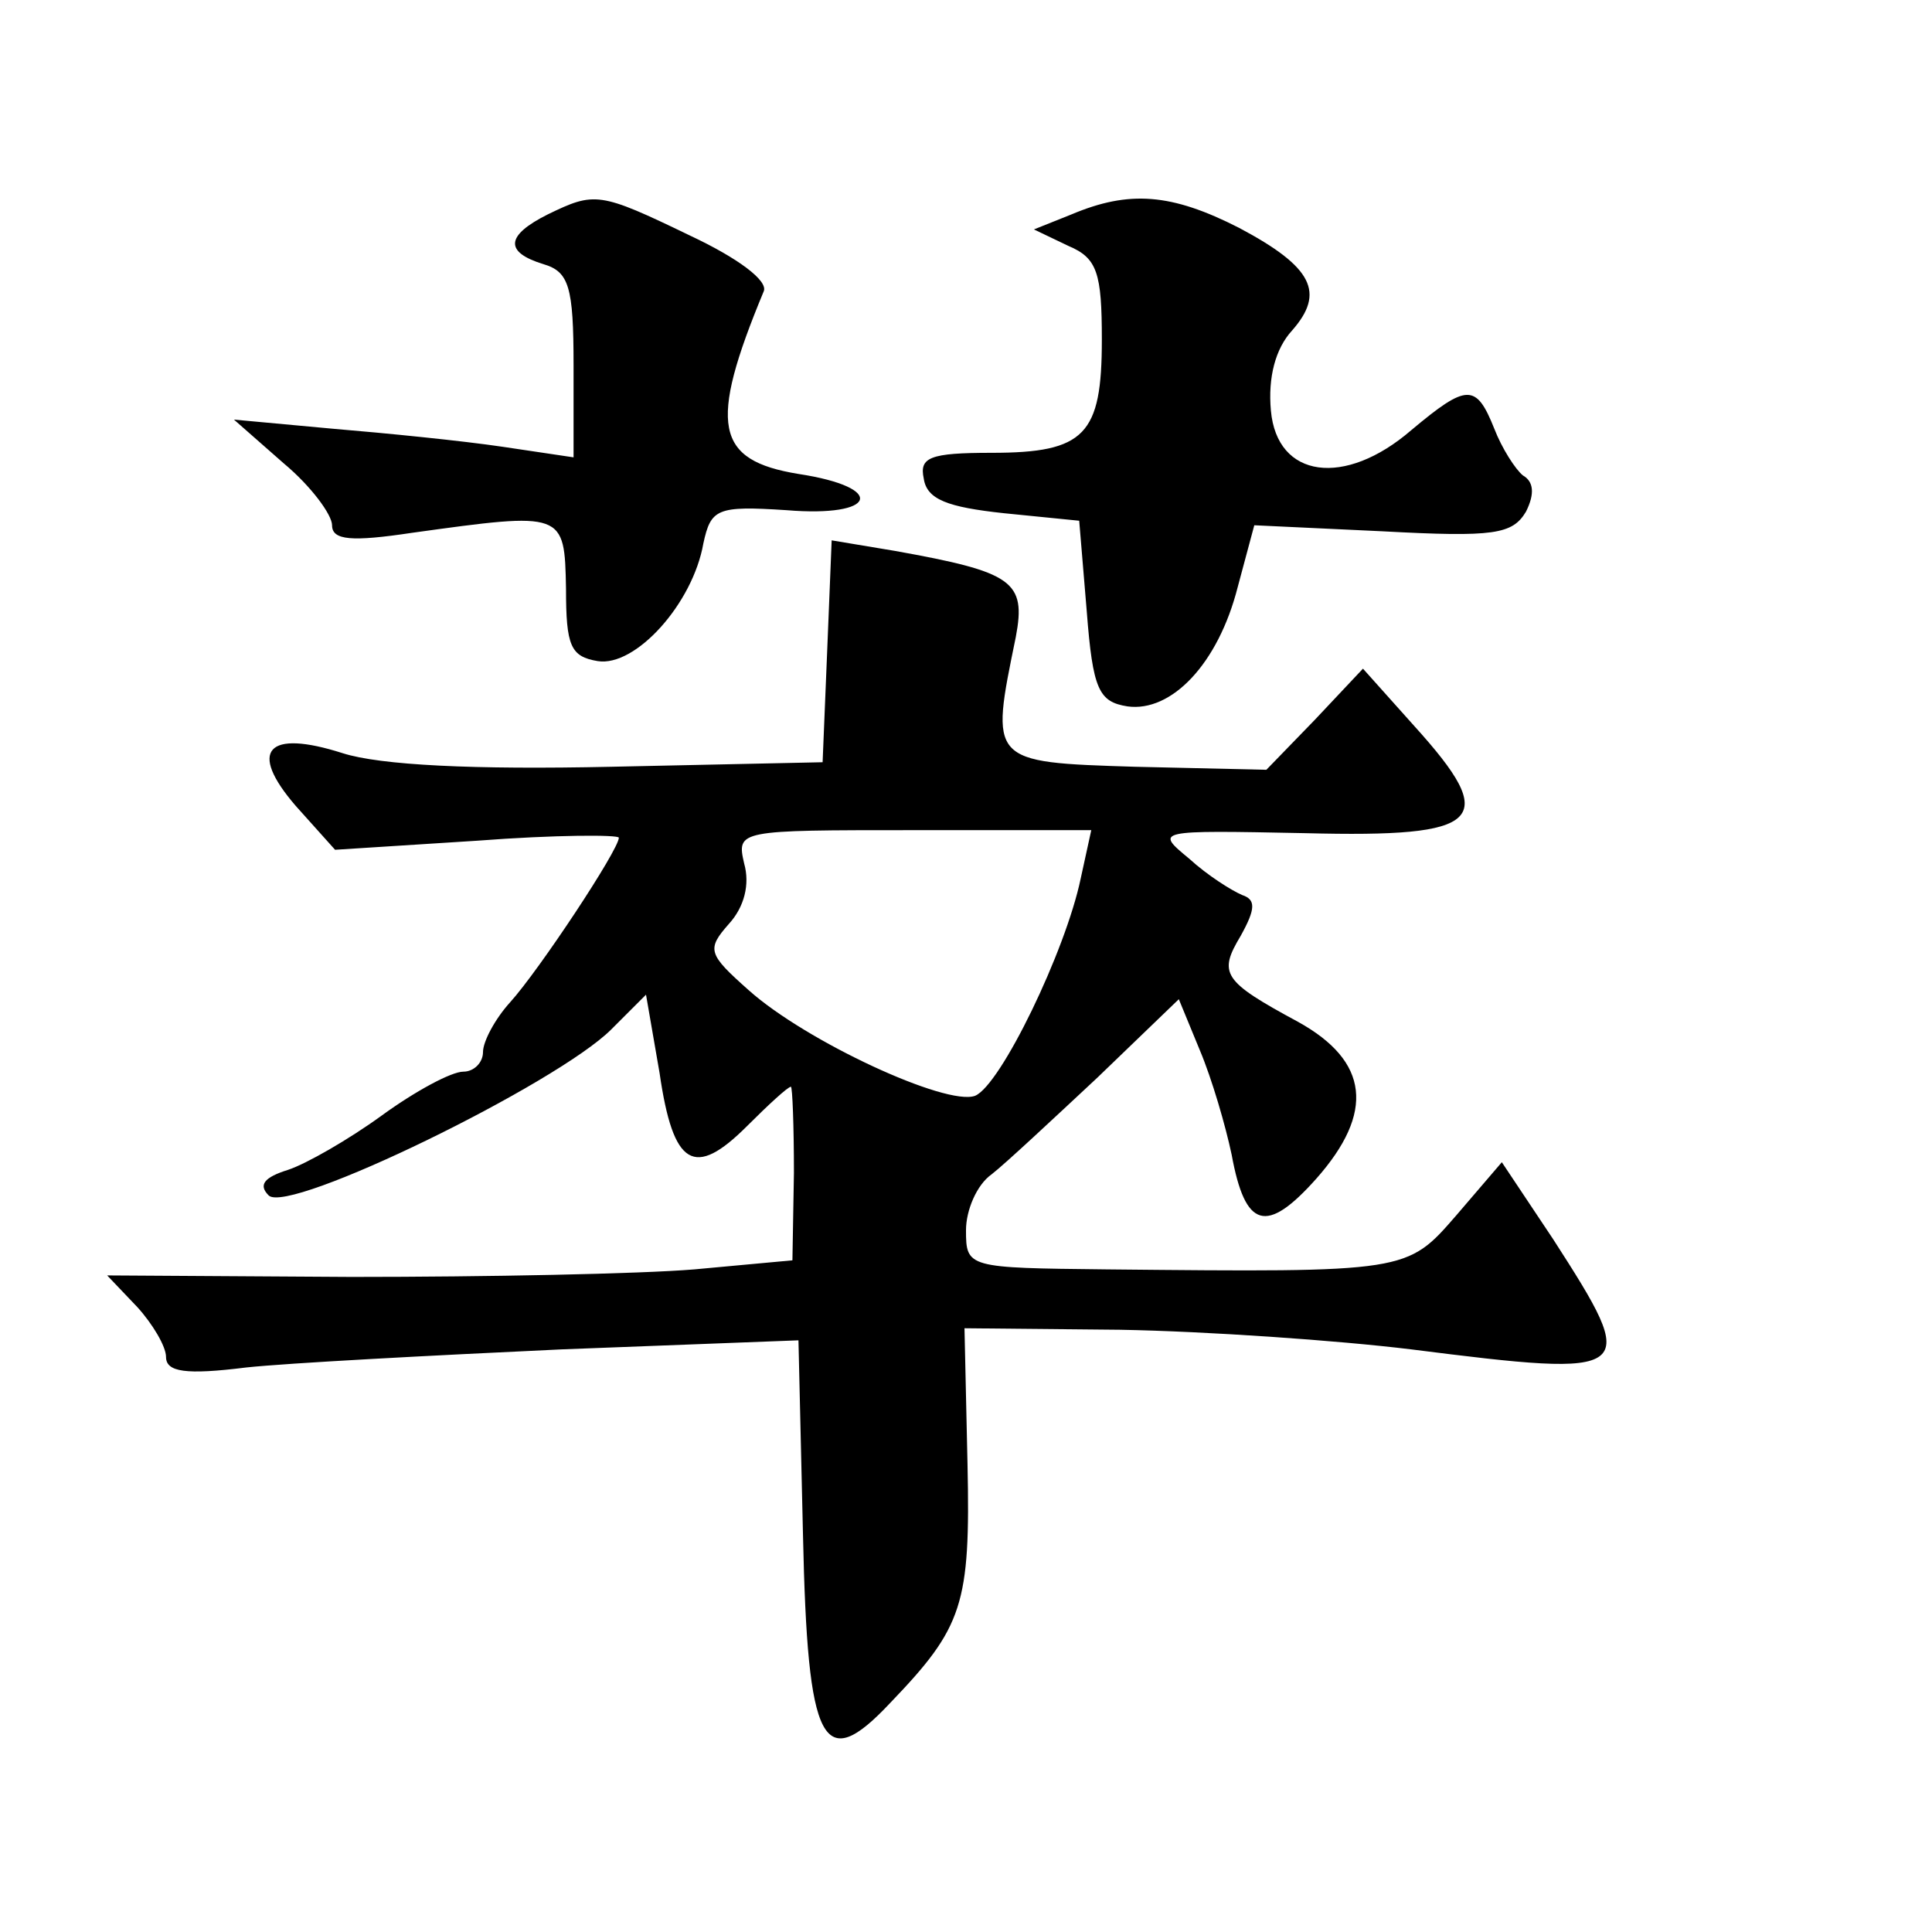 <?xml version="1.0" standalone="no"?>
<!DOCTYPE svg PUBLIC "-//W3C//DTD SVG 20010904//EN"
 "http://www.w3.org/TR/2001/REC-SVG-20010904/DTD/svg10.dtd">
<svg version="1.0" xmlns="http://www.w3.org/2000/svg"
 width="128pt" height="128pt" viewBox="0 0 128 128"
 preserveAspectRatio="xMidYMid meet">
<g transform="translate(0,128) scale(0.1,-0.1)"
fill="#0" stroke="none">
<path d="M363 1138 c-28 -14 -29 -25 -3 -33 17 -5 20 -15 20 -67 l0 -61 -47 7 c-27
4 -77 9 -113 12 l-65 6 33 -29 c18 -15 32 -34 32 -41 0 -10 13 -11 53 -5 101 14
101 14 102 -37 0 -38 3 -45 21 -48 25 -4 63 38 70 78 5 23 9 25 55 22 60 -5 67
15 8 24 -55 9 -60 32 -23 121 3 7 -17 22 -49 37 -60 29 -63 29 -94 14z M710 1138
l-25 -10 23 -11 c19 -8 22 -18 22 -62 0 -63 -11 -75 -73 -75 -41 0 -48 -3 -45 -17
2 -14 16 -19 53 -23 l50 -5 5 -60 c4 -52 8 -60 27 -63 29 -4 60 28 73 79 l11 41
85 -4 c74 -4 86 -2 95 13 6 12 5 20 -2 24 -5 4 -14 18 -19 31 -12 30 -18 30 -55
-1 -44 -38 -89 -32 -93 13 -2 22 3 41 14 53 22 25 14 42 -35 68 -45 23 -73 25 -111
9z M548 848 l-3 -73 -140 -3 c-91 -2 -153 1 -178 9 -50 16 -63 2 -31 -35 l26 -29
94 6 c52 4 94 4 94 2 0 -8 -53 -88 -72 -109 -10 -11 -18 -26 -18 -33 0 -7 -6 -13
-13 -13 -8 0 -32 -13 -54 -29 -22 -16 -50 -32 -62 -36 -16 -5 -20 -10 -13 -17 13
-13 191 74 227 110 l23 23 9 -52 c9 -62 23 -70 58 -35 14 14 27 26 29 26 1 0 2
-26 2 -57 l-1 -58 -65 -6 c-36 -3 -138 -5 -227 -5 l-162 1 20 -21 c10 -11 19 -26
19 -33 0 -10 13 -12 53 -7 28 3 123 8 209 12 l157 6 3 -129 c3 -140 13 -159 58
-111 48 50 53 65 51 158 l-2 90 103 -1 c57 -1 144 -7 193 -13 150 -19 152 -17 94
73 l-34 51 -30 -35 c-33 -38 -32 -38 -232 -36 -92 1 -93 1 -93 26 0 13 7 30 17
37 9 7 40 36 70 64 l54 52 14 -34 c8 -19 17 -50 21 -69 9 -49 23 -53 56 -16 39
44 35 78 -12 104 -50 27 -53 32 -38 57 10 18 10 24 1 27 -7 3 -23 13 -35 24 -23
19 -23 19 77 17 118 -3 129 8 72 71 l-34 38 -32 -34 -32 -33 -87 2 c-97 3 -96 3
-79 86 7 37 -2 43 -80 57 l-42 7 -3 -74z m168 -150 c-10 -48 -53 -137 -70 -144
-19 -7 -112 36 -150 70 -27 24 -28 27 -13 44 10 11 14 26 10 40 -5 22 -4 22 112
22 l118 0 -7 -32z"/>
</g>
</svg>
